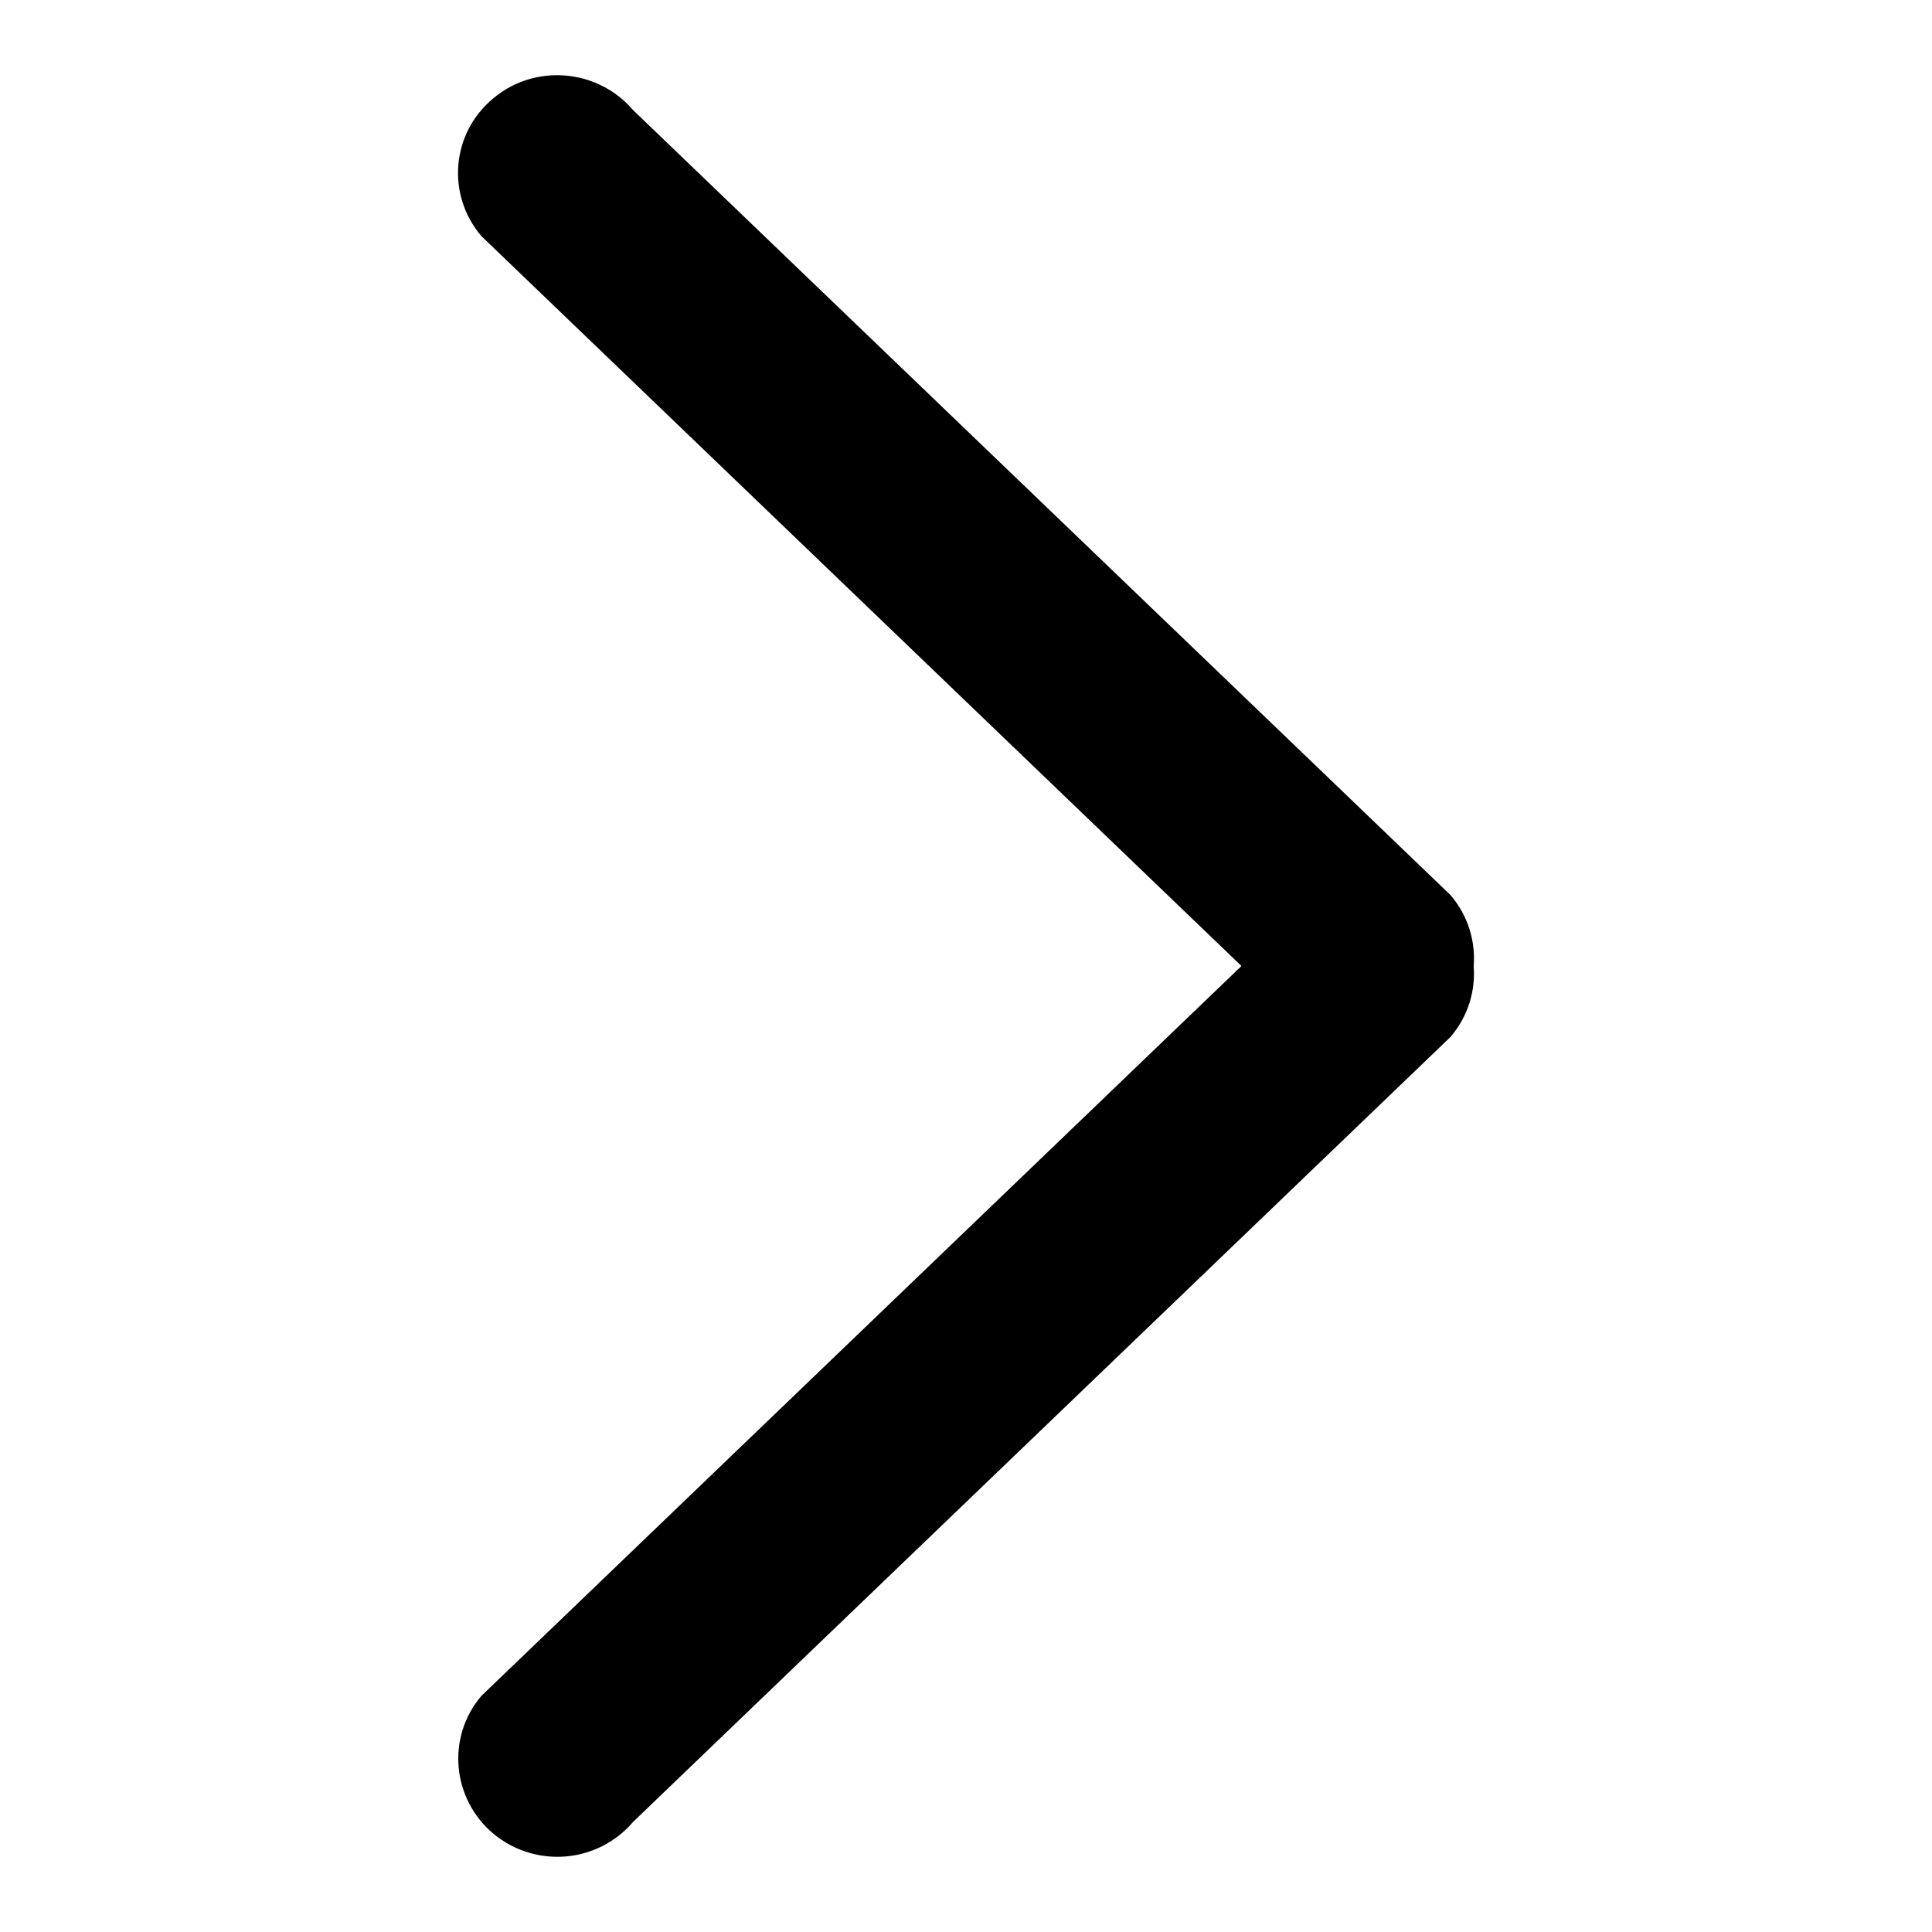 <?xml version="1.0" encoding="utf-8"?>
<!-- Svg Vector Icons : http://www.onlinewebfonts.com/icon -->
<!DOCTYPE svg PUBLIC "-//W3C//DTD SVG 1.1//EN" "http://www.w3.org/Graphics/SVG/1.1/DTD/svg11.dtd">
<svg version="1.1" xmlns="http://www.w3.org/2000/svg" xmlns:xlink="http://www.w3.org/1999/xlink" x="0px" y="0px" viewBox="0 0 256 256" enable-background="new 0 0 256 256" xml:space="preserve">
<g> <path fill="#000000" d="M172.1,135.3L63.8,31.3c-4.7-5.5-4-13.7,1.6-18.3c5.5-4.6,13.8-3.9,18.5,1.6l108.3,104 c4.7,5.5,4,13.7-1.6,18.3C185.1,141.5,176.8,140.8,172.1,135.3z M63.8,224.7l108.3-104c4.7-5.5,12.9-6.2,18.5-1.6 c5.6,4.6,6.3,12.8,1.6,18.3l-108.3,104c-4.7,5.5-12.9,6.2-18.5,1.6C59.9,238.4,59.1,230.2,63.8,224.7z"/></g>
</svg>